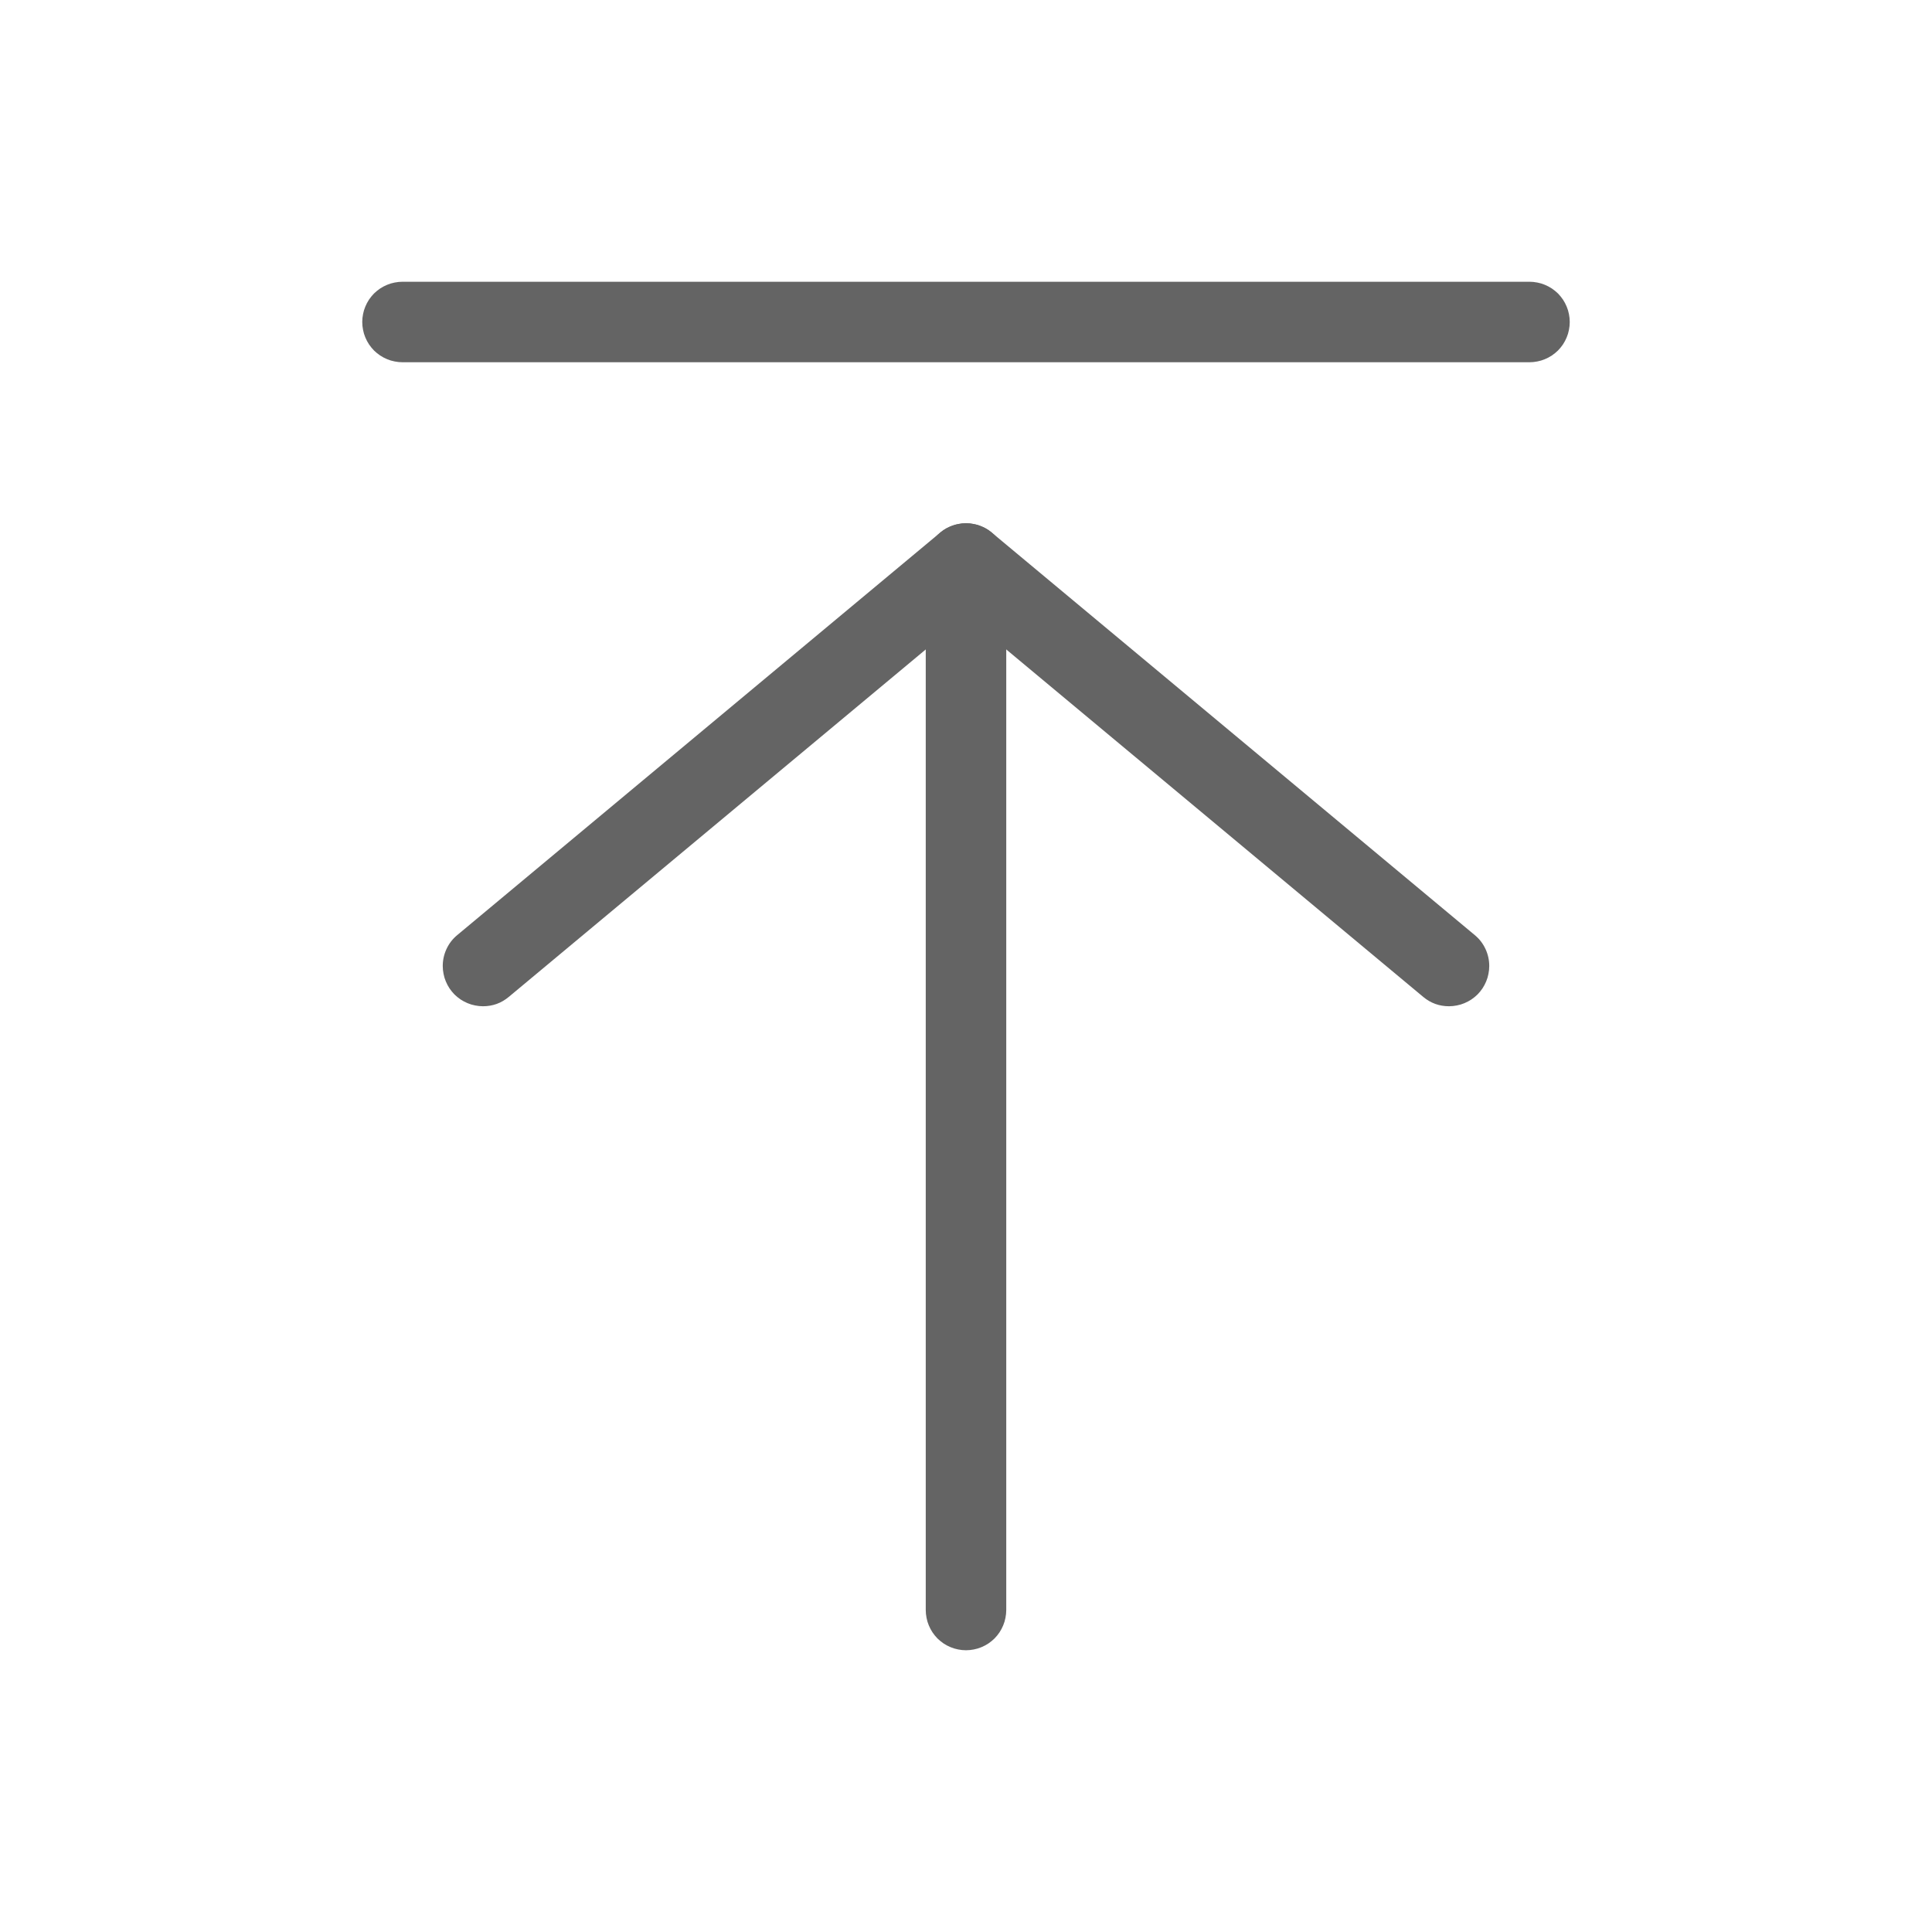 <svg xmlns="http://www.w3.org/2000/svg" xmlns:xlink="http://www.w3.org/1999/xlink" fill="none" version="1.1" width="24" height="24" viewBox="0 0 24 24"><defs><mask id="master_svg0_39_1875" style="mask-type:alpha" maskUnits="objectBoundingBox"><g><rect x="0" y="0" width="24" height="24" rx="0" fill="#FFFFFF" fill-opacity="1"/></g></mask></defs><g mask="url(#master_svg0_39_1875)"><g><path d="M5,3.5L19,3.5Q19.049,3.5,19.098,3.51Q19.146,3.519,19.191,3.538Q19.237,3.557,19.278,3.584Q19.319,3.612,19.354,3.646Q19.388,3.681,19.416,3.722Q19.443,3.763,19.462,3.809Q19.481,3.854,19.49,3.902Q19.5,3.951,19.5,4Q19.5,4.049,19.49,4.098Q19.481,4.146,19.462,4.191Q19.443,4.237,19.416,4.278Q19.388,4.319,19.354,4.354Q19.319,4.388,19.278,4.416Q19.237,4.443,19.191,4.462Q19.146,4.481,19.098,4.49Q19.049,4.5,19,4.5L5,4.5Q4.951,4.5,4.902,4.49Q4.854,4.481,4.809,4.462Q4.763,4.443,4.722,4.416Q4.681,4.388,4.646,4.354Q4.612,4.319,4.584,4.278Q4.557,4.237,4.538,4.191Q4.519,4.146,4.51,4.098Q4.5,4.049,4.5,4Q4.5,3.951,4.51,3.902Q4.519,3.854,4.538,3.809Q4.557,3.763,4.584,3.722Q4.612,3.681,4.646,3.646Q4.681,3.612,4.722,3.584Q4.763,3.557,4.809,3.538Q4.854,3.519,4.902,3.51Q4.951,3.5,5,3.5Z" fill-rule="evenodd" fill="#646464" fill-opacity="1"/></g><g><path d="M11.5,7Q11.5,6.951,11.51,6.902Q11.519,6.854,11.538,6.809Q11.557,6.763,11.584,6.722Q11.612,6.681,11.646,6.646Q11.681,6.612,11.722,6.584Q11.763,6.557,11.809,6.538Q11.854,6.519,11.902,6.51Q11.951,6.5,12,6.5Q12.049,6.5,12.098,6.51Q12.146,6.519,12.191,6.538Q12.237,6.557,12.278,6.584Q12.319,6.612,12.354,6.646Q12.388,6.681,12.416,6.722Q12.443,6.763,12.462,6.809Q12.481,6.854,12.49,6.902Q12.5,6.951,12.5,7L12.5,20Q12.5,20.049,12.49,20.098Q12.481,20.146,12.462,20.191Q12.443,20.237,12.416,20.278Q12.388,20.319,12.354,20.354Q12.319,20.388,12.278,20.416Q12.237,20.443,12.191,20.462Q12.146,20.481,12.098,20.49Q12.049,20.5,12,20.5Q11.951,20.5,11.902,20.49Q11.854,20.481,11.809,20.462Q11.763,20.443,11.722,20.416Q11.681,20.388,11.646,20.354Q11.612,20.319,11.584,20.278Q11.557,20.237,11.538,20.191Q11.519,20.146,11.51,20.098Q11.5,20.049,11.5,20L11.5,7Z" fill-rule="evenodd" fill="#646464" fill-opacity="1"/></g><g><path d="M12,7.651L17.68,12.384Q17.819,12.5,18,12.5Q18.049,12.5,18.098,12.49Q18.146,12.481,18.191,12.462Q18.237,12.443,18.278,12.416Q18.319,12.388,18.354,12.354Q18.388,12.319,18.416,12.278Q18.443,12.237,18.462,12.191Q18.481,12.146,18.49,12.098Q18.5,12.049,18.5,12Q18.5,11.889,18.453,11.788Q18.406,11.687,18.32,11.616L12.32,6.616Q12.287,6.588,12.249,6.566Q12.211,6.545,12.17,6.53Q12.129,6.515,12.086,6.508Q12.044,6.5,12,6.5Q11.956,6.5,11.914,6.508Q11.871,6.515,11.83,6.53Q11.789,6.545,11.751,6.566Q11.713,6.588,11.68,6.616L5.68,11.616Q5.594,11.687,5.547,11.788Q5.5,11.889,5.5,12Q5.5,12.049,5.51,12.098Q5.519,12.146,5.538,12.191Q5.557,12.237,5.584,12.278Q5.612,12.319,5.646,12.354Q5.681,12.388,5.722,12.416Q5.763,12.443,5.809,12.462Q5.854,12.481,5.902,12.49Q5.951,12.5,6,12.5Q6.181,12.5,6.32,12.384L12,7.651Z" fill-rule="evenodd" fill="#646464" fill-opacity="1"/></g></g></svg>